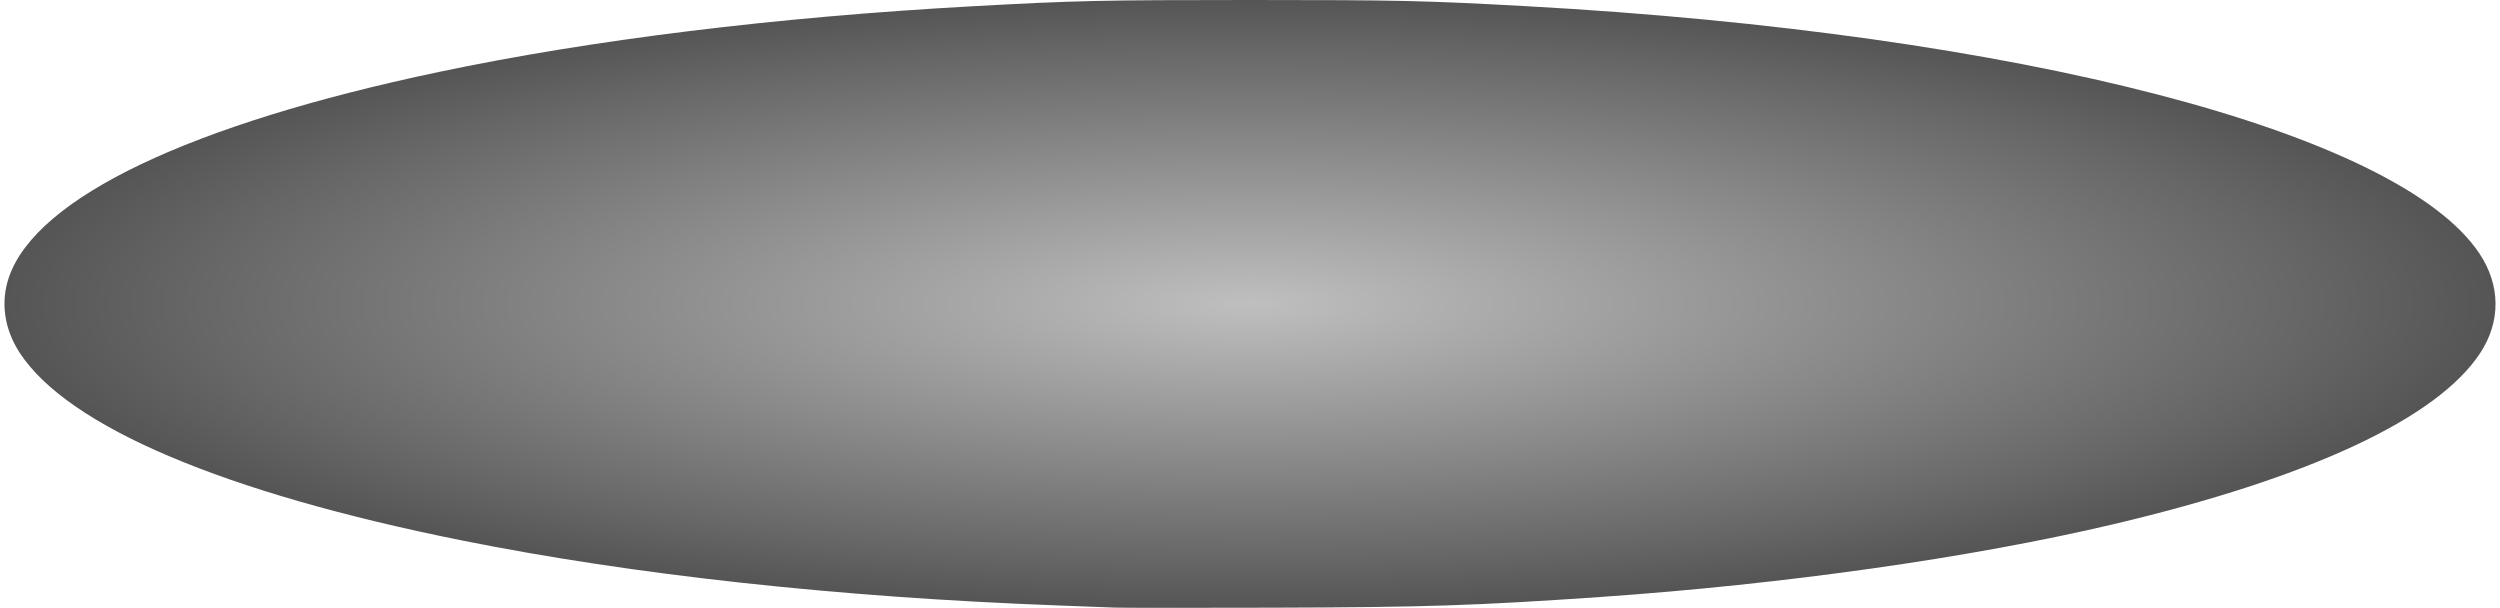 <?xml version="1.0"?>
<svg xmlns="http://www.w3.org/2000/svg" xmlns:xlink="http://www.w3.org/1999/xlink" xml:space="preserve" width="473" height="115" viewBox="0 0 125.246 30.56"><defs><radialGradient xlink:href="#a" id="b" cx="62.613" cy="15.319" r="62.623" fx="62.613" fy="15.319" gradientTransform="matrix(1 0 0 .244 .01 11.542)" gradientUnits="userSpaceOnUse"/><linearGradient id="a"><stop offset="0" stop-color="#bfbfbf" stop-opacity="1"/><stop offset=".85" stop-color="#666" stop-opacity="1"/><stop offset="1" stop-color="#555" stop-opacity="1"/></linearGradient></defs><path fill="url(#b)" d="M55.851 30.55c-.338-.014-1.637-.063-2.886-.11-11.03-.409-21.354-1.536-30.013-3.277-11.945-2.401-19.746-5.712-22.176-9.41-.79-1.204-.985-2.57-.546-3.832C1.62 9.927 9.323 6.253 21.83 3.62 29.525 2 38.779.86 48.694.313 53.835.03 55.146 0 62.625 0c7.478 0 8.79.03 13.931.313 24.735 1.365 43.818 6.322 47.884 12.438 1.063 1.6 1.075 3.416.033 5.002-2.157 3.284-8.552 6.268-18.437 8.603-7.128 1.684-16.57 3.023-25.785 3.658-6.361.439-8.767.517-16.587.539-3.958.011-7.474.01-7.813-.004z"/></svg>
